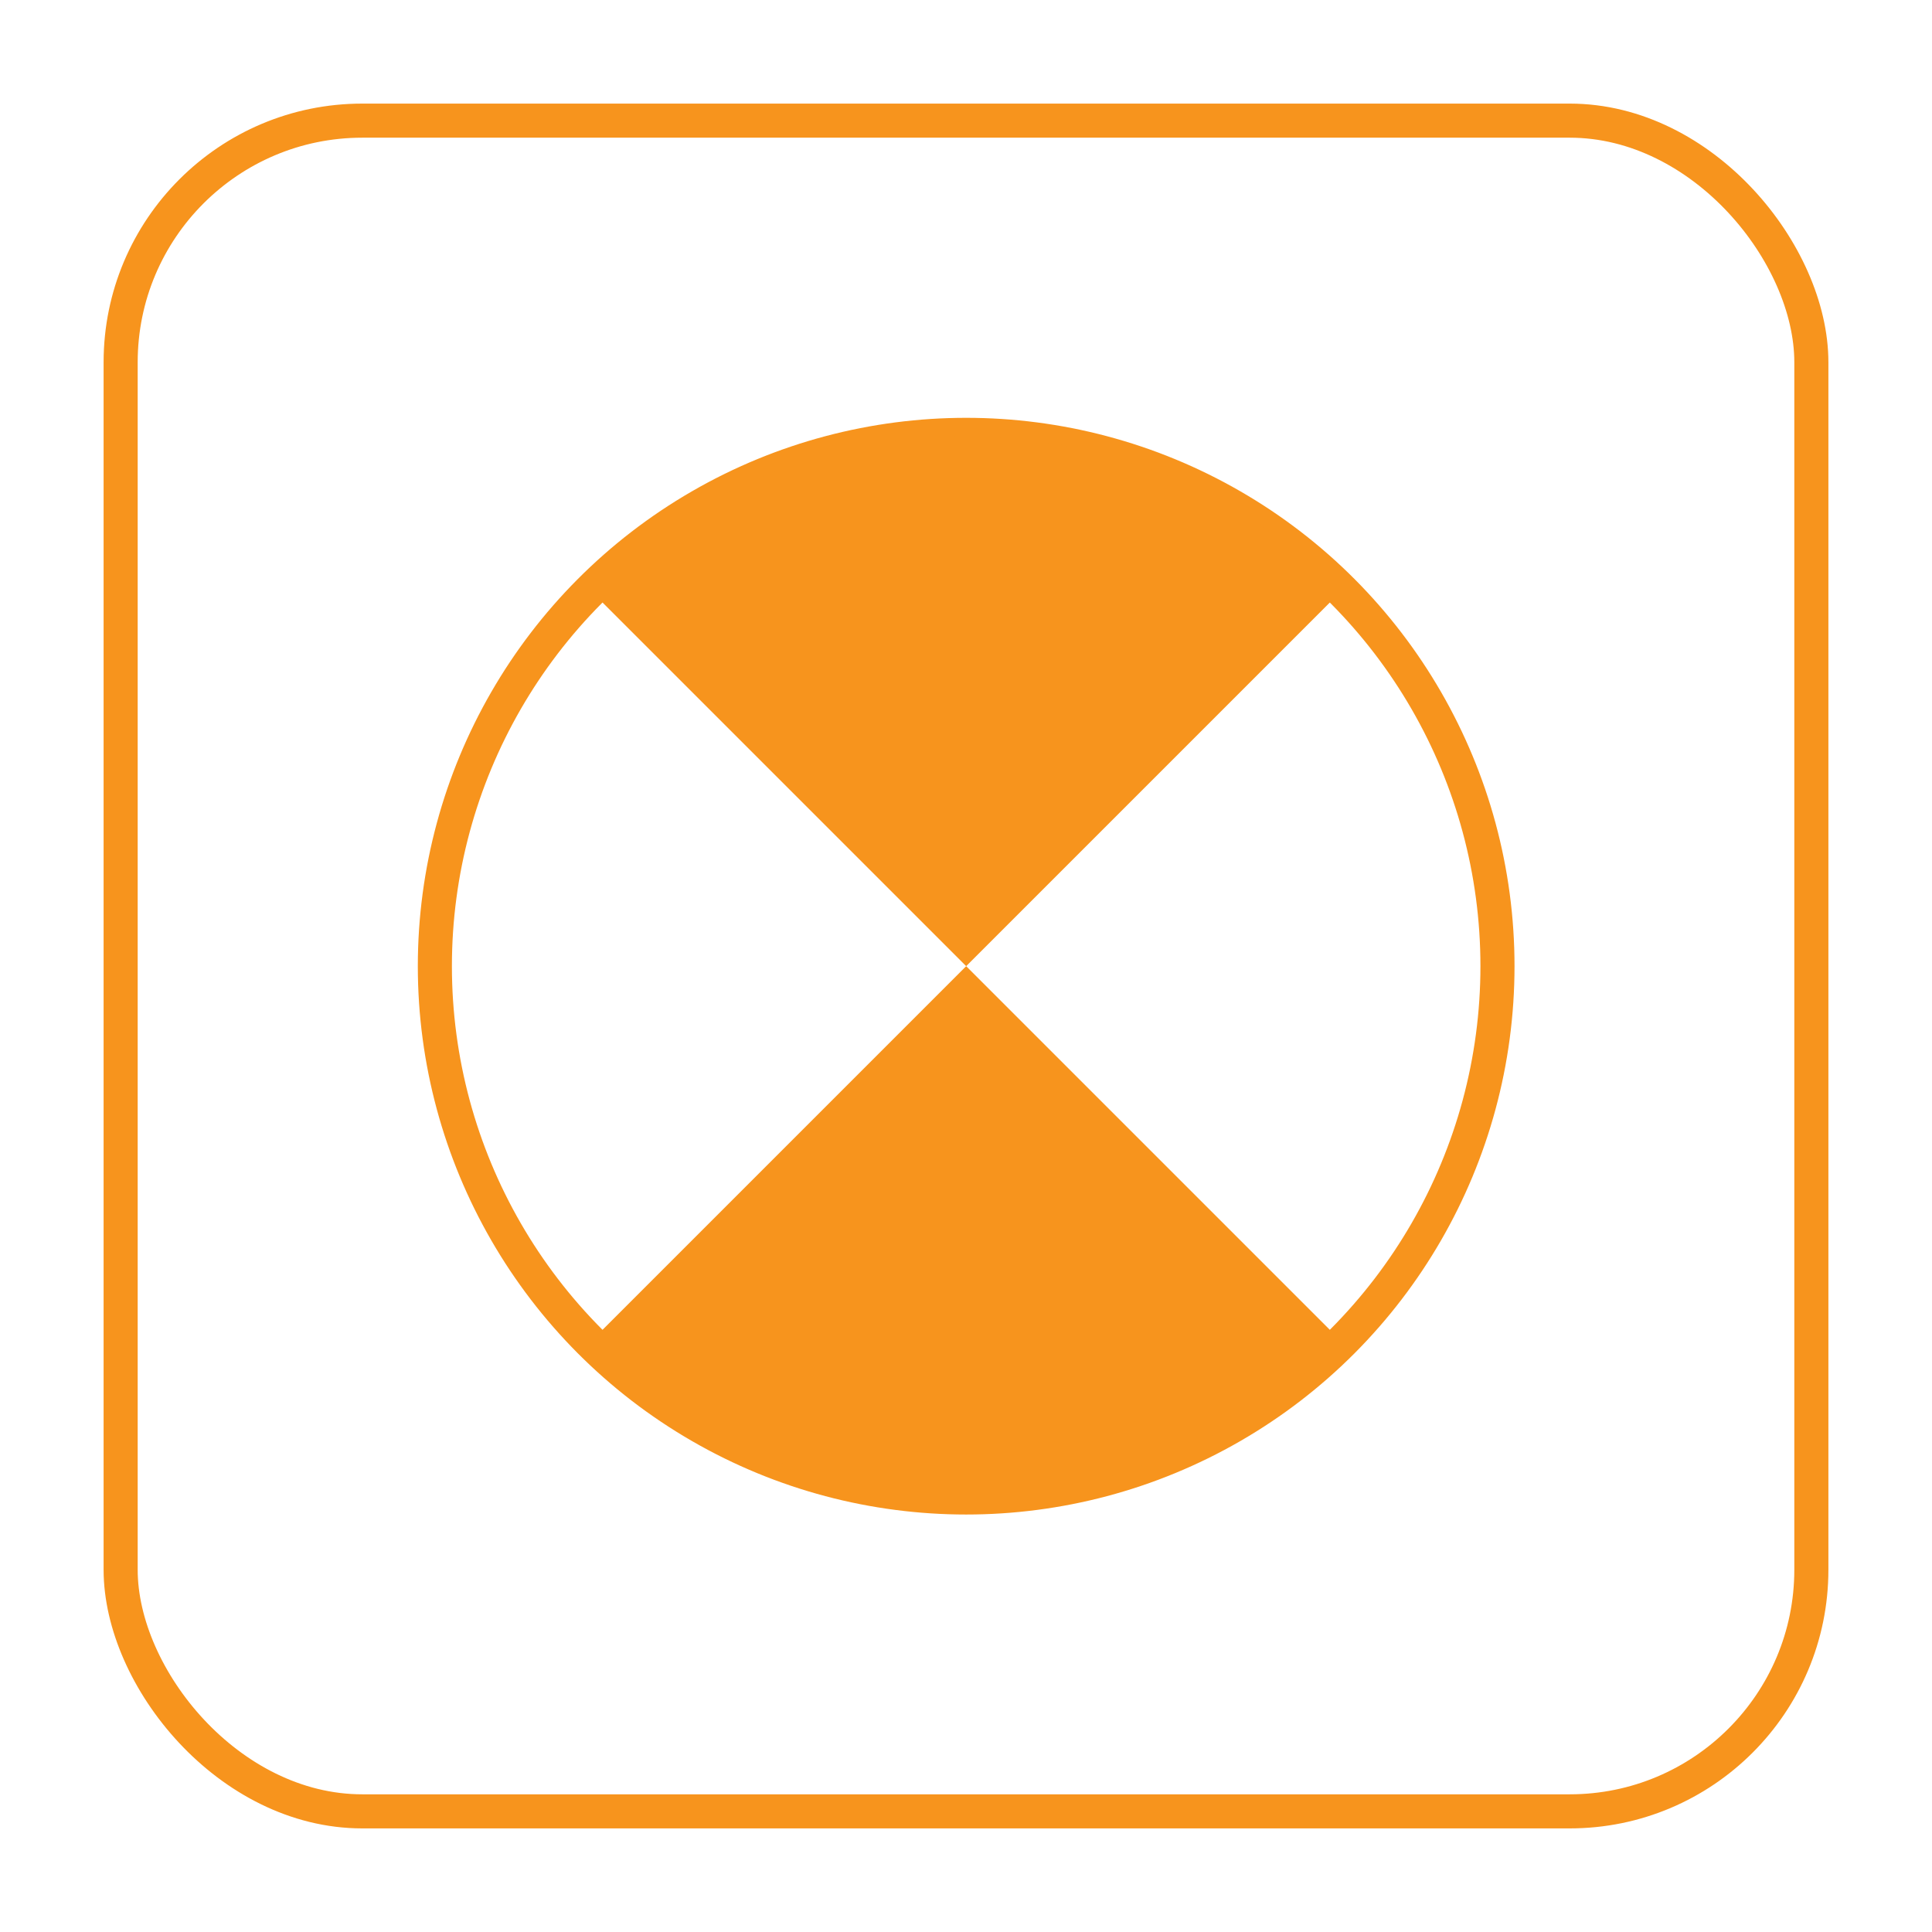 <svg id="Layer_1" data-name="Layer 1" xmlns="http://www.w3.org/2000/svg" viewBox="0 0 56.69 56.69"><defs><style>.cls-1{fill:none;stroke:#f7941d;stroke-miterlimit:10;}.cls-2{fill:#f7941d;}</style></defs><rect class="cls-1" x="3.54" y="3.54" width="49.61" height="49.61" rx="7.09"/><circle class="cls-1" cx="28.35" cy="28.35" r="15.59"/><path class="cls-2" d="M28.35,28.35l-11-11a15.59,15.59,0,0,1,22,0Z"/><path class="cls-2" d="M28.35,28.35l11,11a15.59,15.59,0,0,1-22,0Z"/></svg>